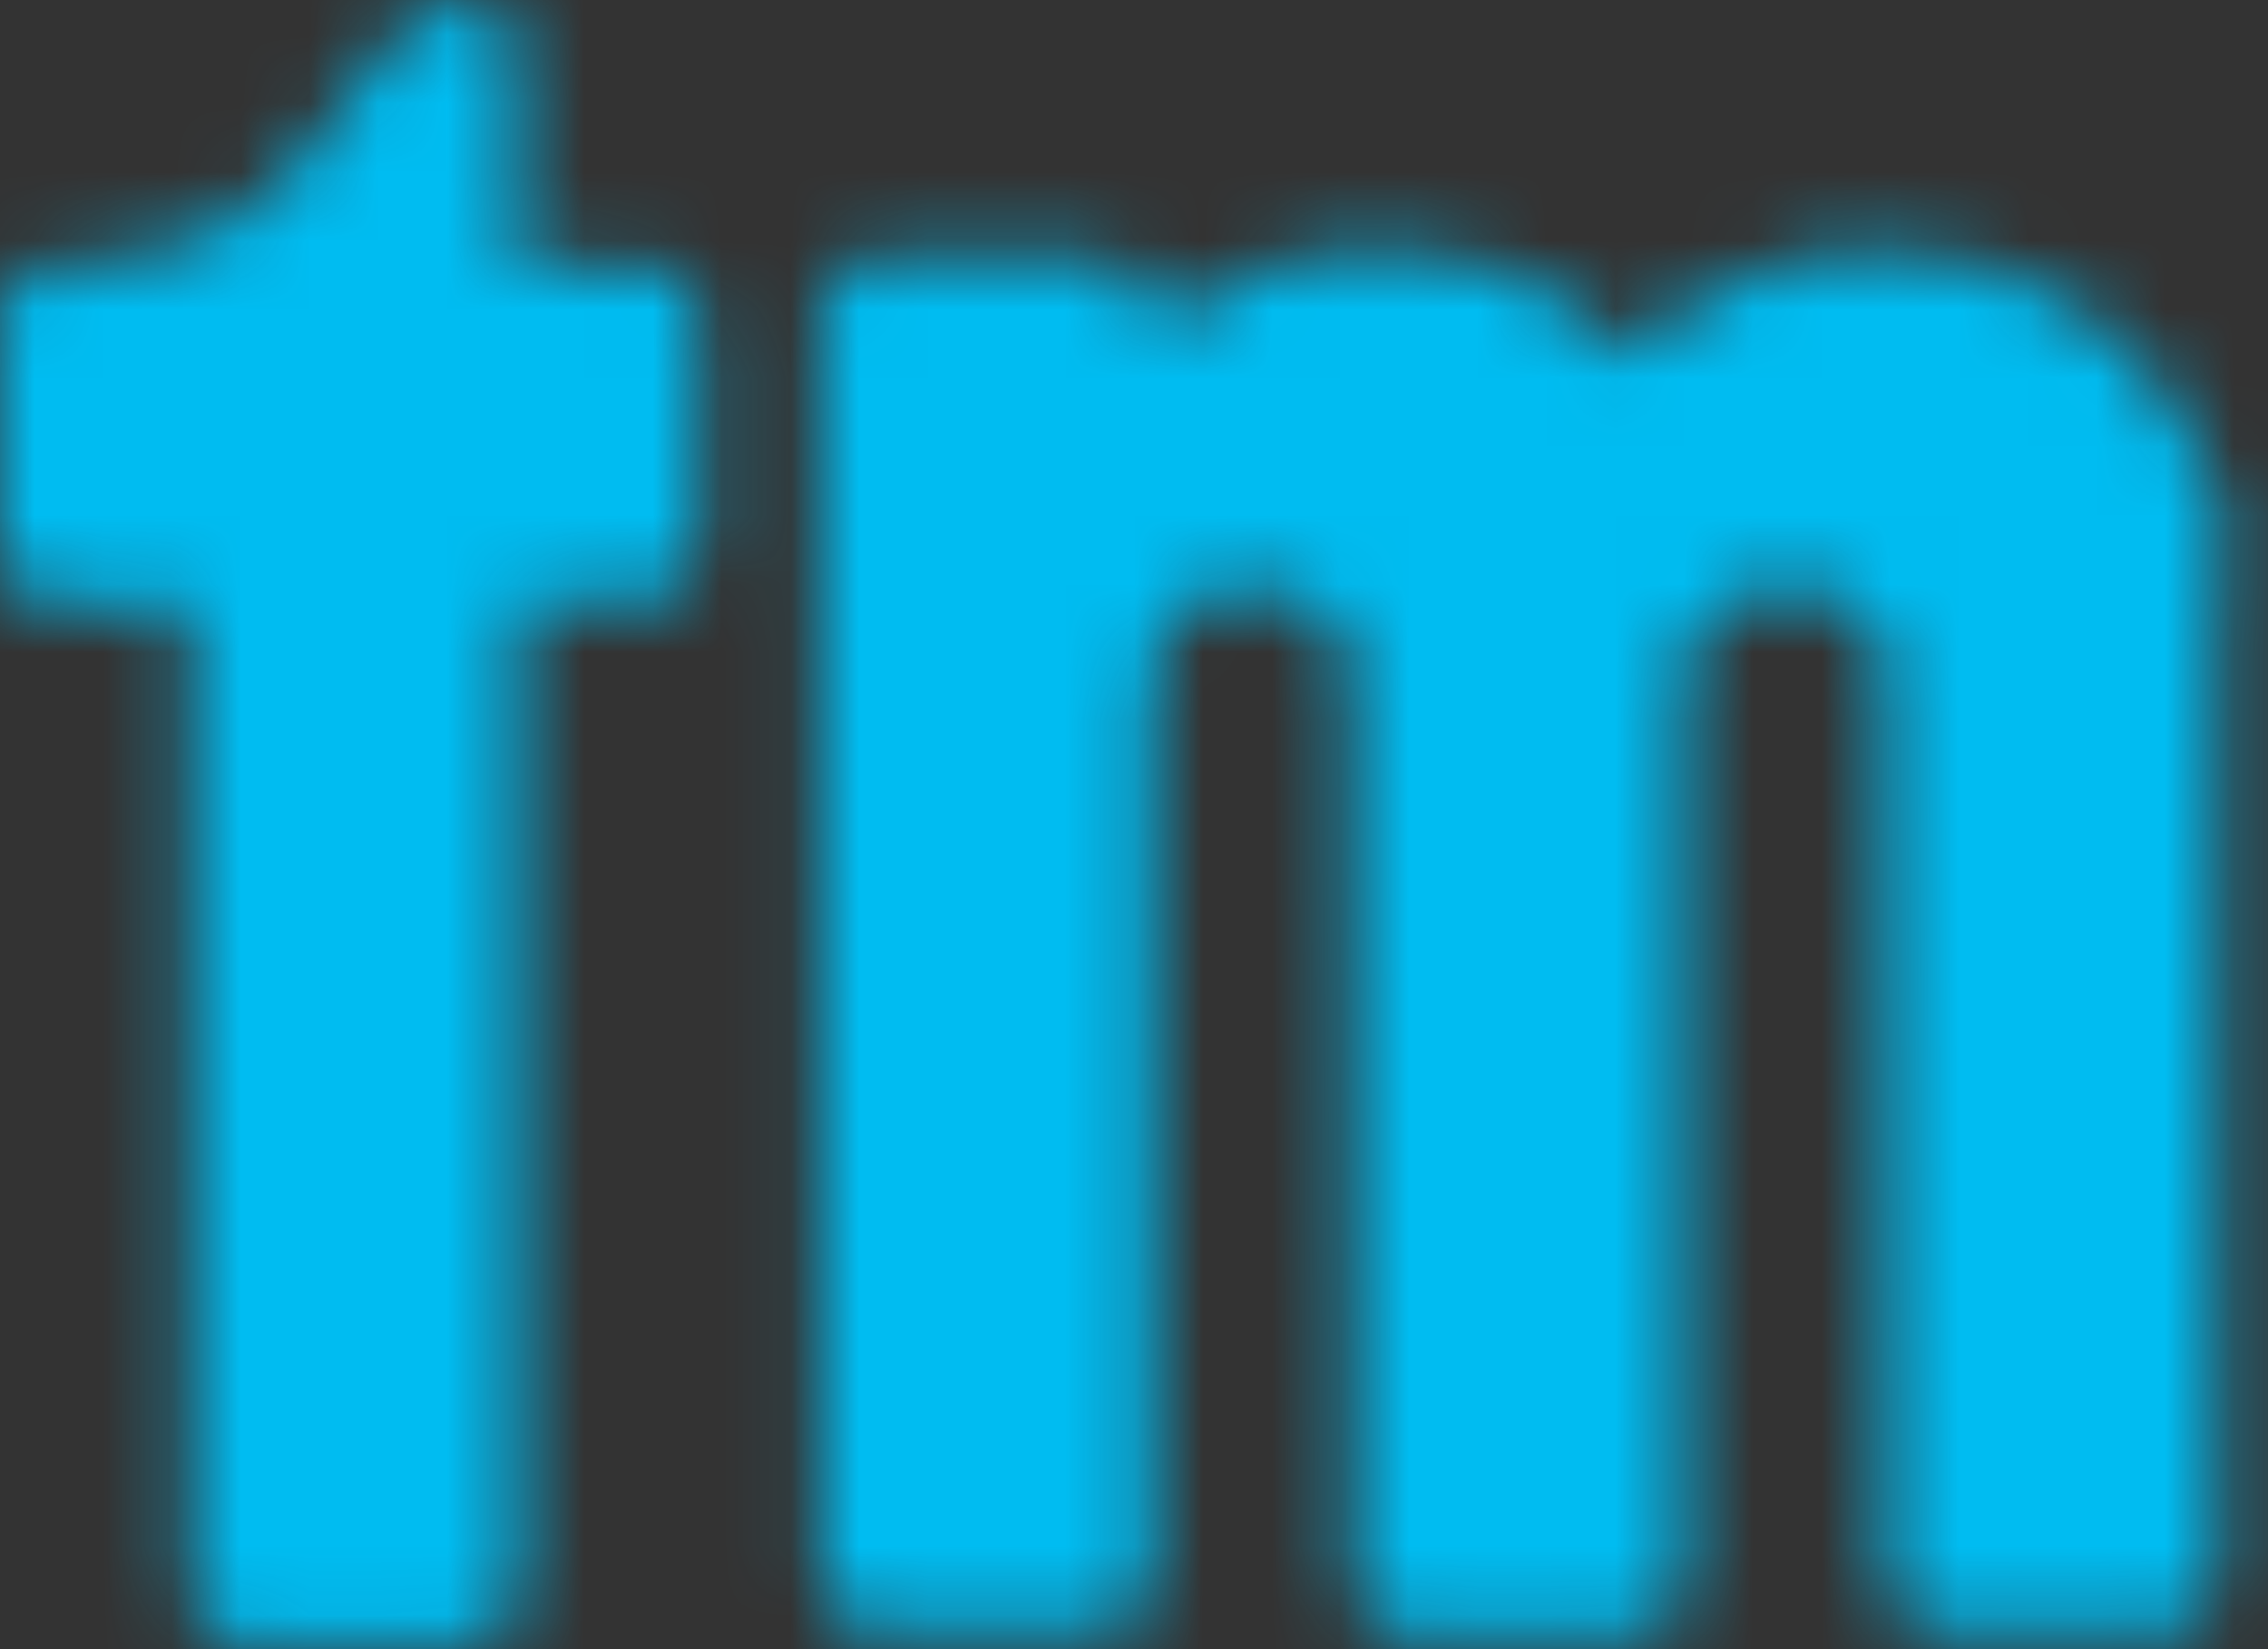<?xml version="1.0" encoding="utf-8"?>
<svg xmlns="http://www.w3.org/2000/svg" fill="none" height="100%" overflow="visible" preserveAspectRatio="none" style="display: block;" viewBox="0 0 33 24" width="100%">
<rect x="0" y="0" width="33" height="24" fill="#333333" stroke="none"/>
<g id="tm">
<mask height="24" id="mask0_0_76661" maskUnits="userSpaceOnUse" style="mask-type:alpha" width="33" x="0" y="0">
<g id="Group 1000006106">
<path d="M32.205 7.04C31.502 5.065 29.651 3.631 27.449 3.631H27.385C25.949 3.631 24.672 4.237 23.747 5.192C22.821 4.237 21.544 3.631 20.108 3.631H20.044C18.8 3.631 17.651 4.109 16.757 4.842V4.46C16.725 4.077 16.406 3.759 16.023 3.759H12.672C12.257 3.759 11.938 4.109 11.938 4.523V22.968C11.938 23.383 12.289 23.733 12.672 23.733H16.023C16.406 23.733 16.725 23.446 16.757 23.064V9.843C16.757 9.78 16.757 9.748 16.757 9.716C16.821 9.143 17.236 8.633 17.906 8.569H18.512C18.8 8.601 19.023 8.697 19.215 8.856C19.502 9.079 19.661 9.461 19.661 9.843L19.693 23.032C19.693 23.446 20.044 23.797 20.427 23.797H23.779C24.194 23.797 24.513 23.478 24.513 23.064V9.843C24.513 9.397 24.704 9.015 25.055 8.792C25.215 8.665 25.438 8.601 25.662 8.569H26.268C27.002 8.633 27.449 9.174 27.417 9.843L27.449 23C27.449 23.415 27.8 23.765 28.183 23.765H31.534C31.949 23.765 32.268 23.415 32.268 23V8.824C32.46 7.868 32.364 7.454 32.205 7.04Z" fill="#00BCF1" id="Vector"/>
<path d="M9.447 3.855H7.532V0.701C7.532 0.319 7.245 0 6.862 0C6.83 0 6.766 0 6.734 0.032C4.596 0.605 5.043 3.6 1.149 3.855H0.734C0.67 3.855 0.638 3.855 0.574 3.887C0.223 3.95 0 4.269 0 4.619V8.028C0 8.442 0.351 8.793 0.734 8.793H2.777V23.192C2.777 23.606 3.096 23.925 3.511 23.925H6.83C7.245 23.925 7.564 23.574 7.564 23.192V8.729H9.447C9.862 8.729 10.181 8.378 10.181 7.964V4.587C10.181 4.173 9.862 3.855 9.447 3.855Z" fill="#00BCF1" id="Vector_2"/>
</g>
</mask>
<g mask="url(#mask0_0_76661)">
<ellipse cx="25.212" cy="12.336" fill="white" id="white" rx="27.029" ry="27.604"/>
<ellipse cx="25.212" cy="12.336" fill="#00BCF1" id="colored" rx="27.029" ry="27.604"/>
</g>
</g>
</svg>